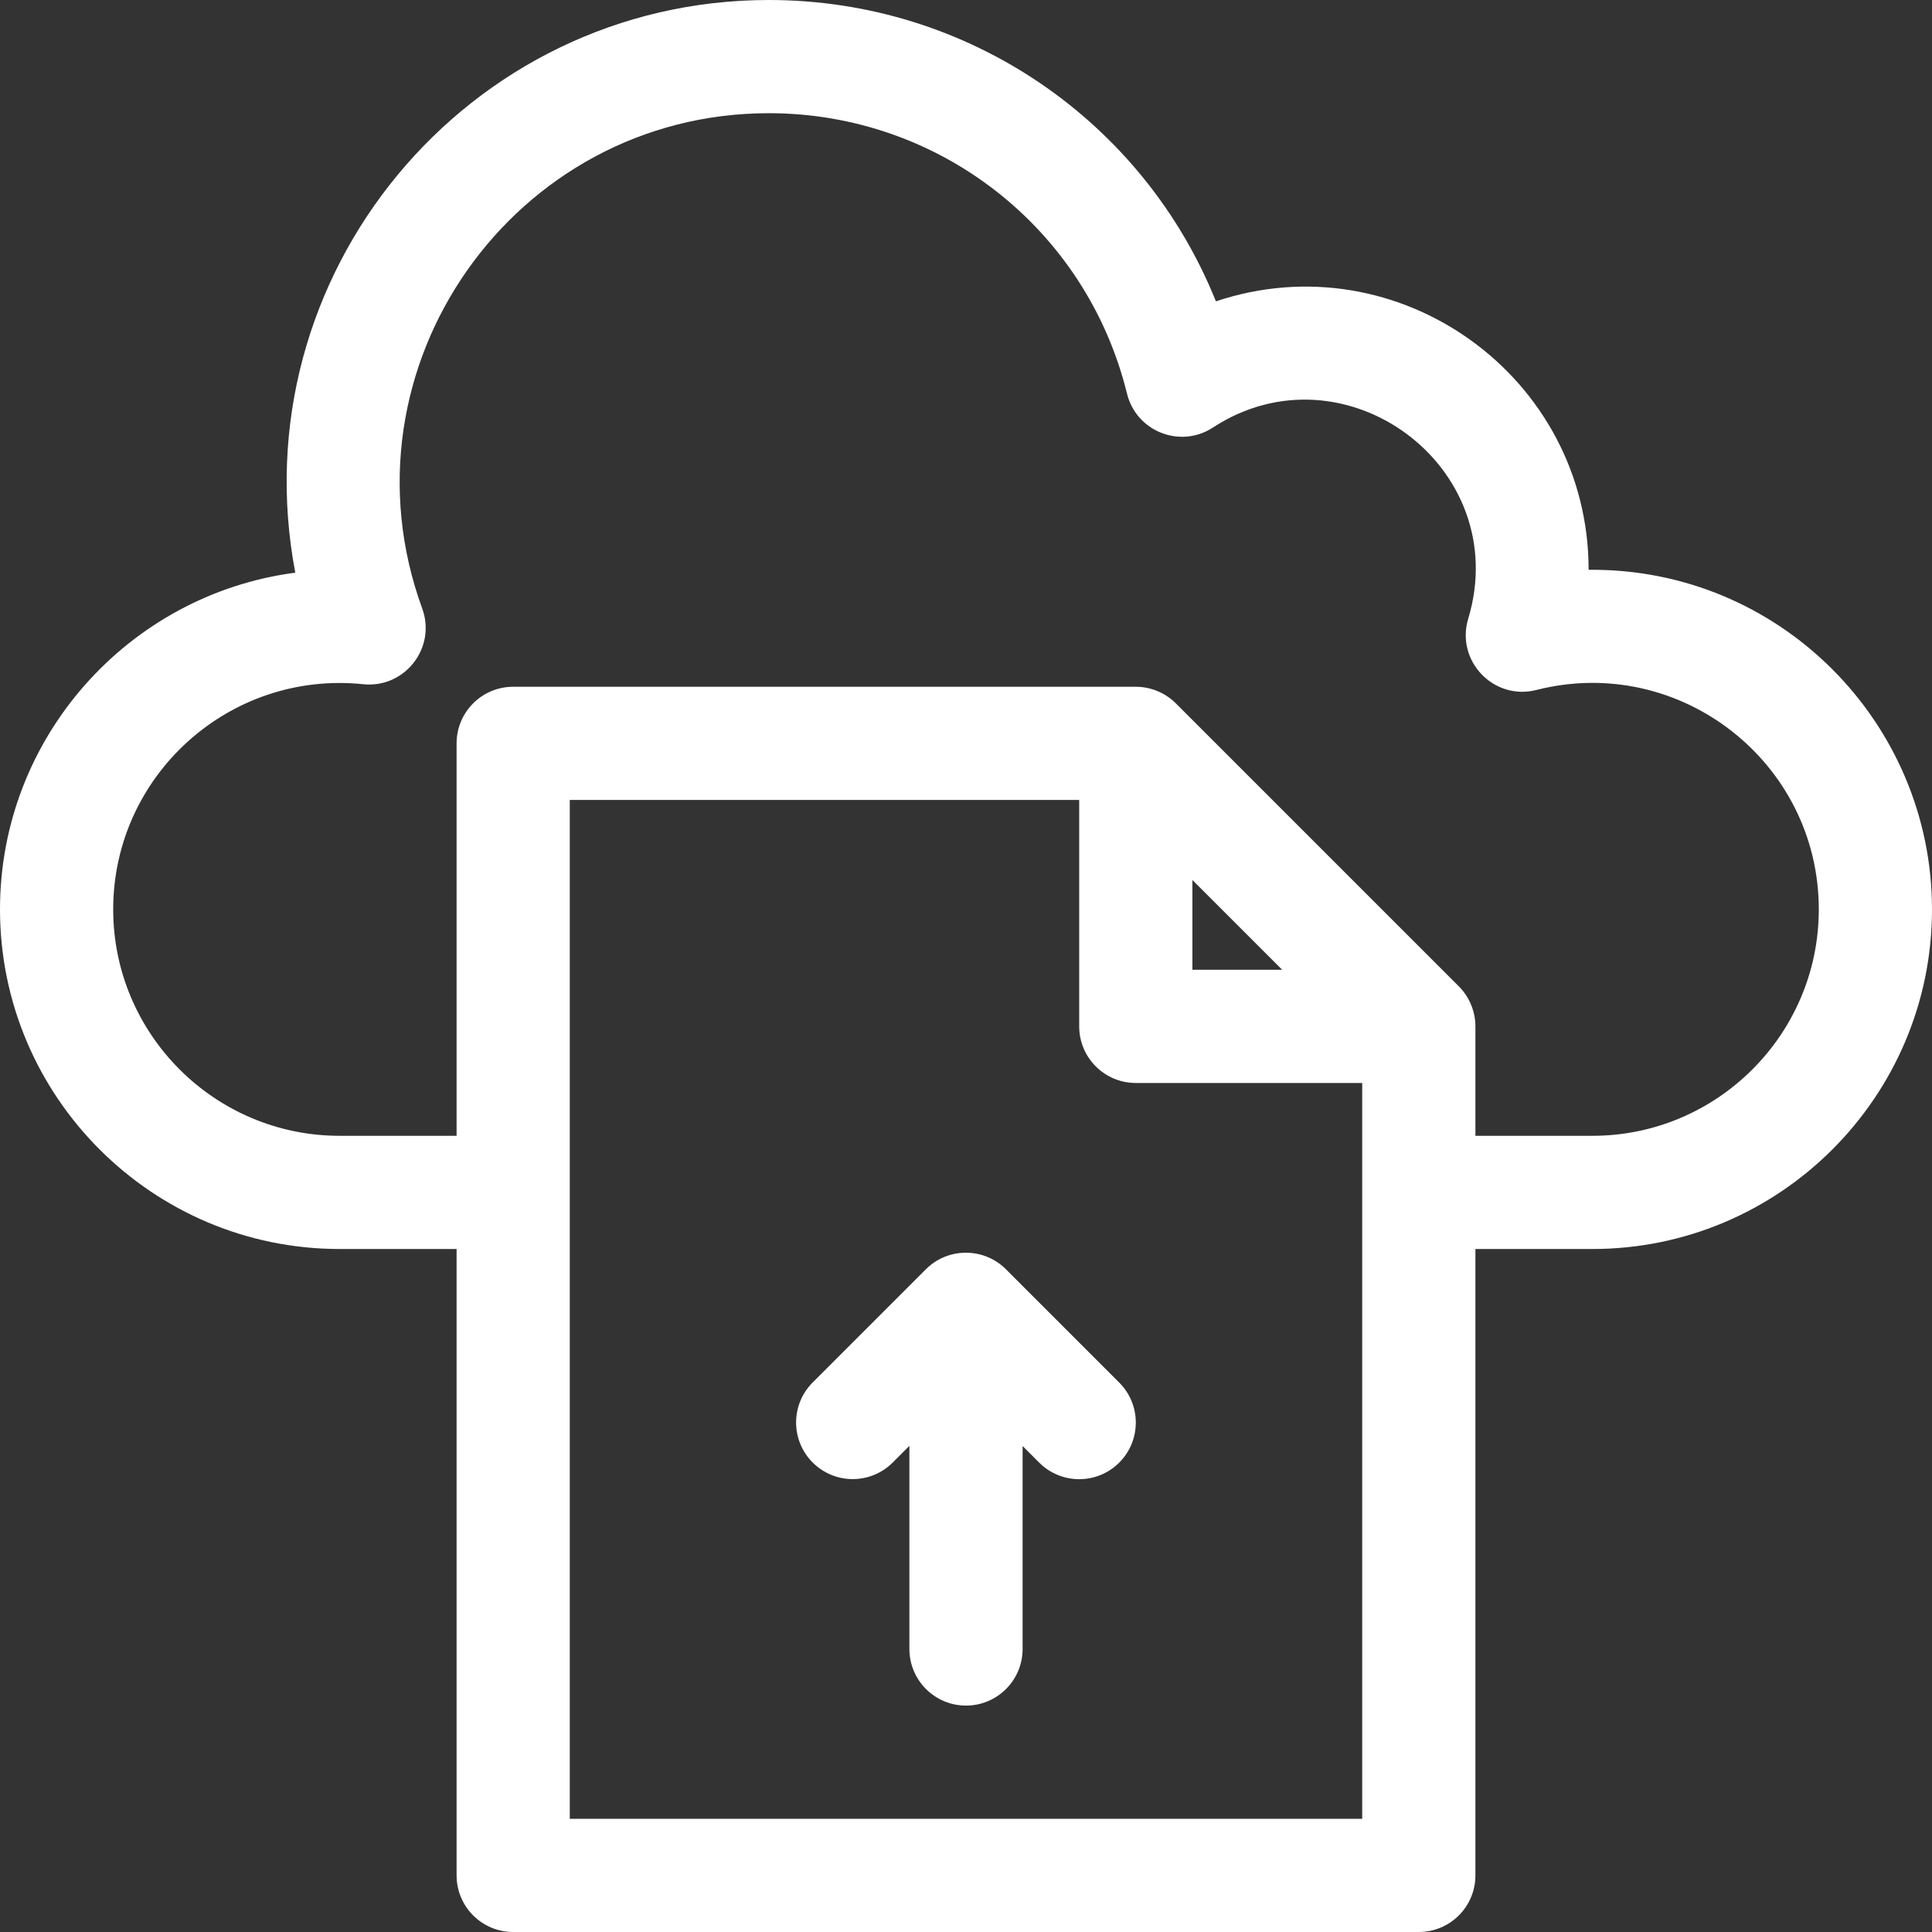 <?xml version="1.0" encoding="UTF-8" standalone="no"?>
<!DOCTYPE svg PUBLIC "-//W3C//DTD SVG 1.1//EN" "http://www.w3.org/Graphics/SVG/1.1/DTD/svg11.dtd">
<svg width="100%" height="100%" viewBox="0 0 512 512" version="1.1" xmlns="http://www.w3.org/2000/svg" xmlns:xlink="http://www.w3.org/1999/xlink" xml:space="preserve" xmlns:serif="http://www.serif.com/" style="fill-rule:evenodd;clip-rule:evenodd;stroke-linejoin:round;stroke-miterlimit:2;">
    <rect x="0" y="0" width="512" height="512" fill="#333333" stroke="none"/>
    <g>
        <path d="M421,151.003C421,99.826 370.652,63.665 322.231,79.858C303.016,32.056 256.579,-0 203.75,-0C123.732,-0 63.268,73.034 78.254,151.763C34.157,157.536 0,195.354 0,241C0,290.626 40.374,331 90,331L121,331L121,497C121,505.284 127.716,512 136,512L376,512C384.284,512 391,505.284 391,497L391,331L422,331C471.626,331 512,290.626 512,241C512,191.516 471.589,150.484 421,151.003ZM361,482L151,482L151,212L286,212L286,272C286,280.284 292.716,287 301,287L361,287L361,482ZM339.787,257L316,257L316,233.213L339.787,257ZM422,301L391,301L391,272C391,267.96 389.344,264.13 386.604,261.391L311.609,186.396C308.84,183.627 305.005,182 301,182L136,182C127.716,182 121,188.716 121,197L121,301L90,301C56.916,301 30,274.084 30,241C30,205.528 60.744,177.656 96.259,181.325C107.245,182.468 115.693,171.677 111.893,161.262C88.651,97.579 136.077,30 203.75,30C248.88,30 287.913,60.564 298.67,104.326C301.129,114.328 312.761,118.971 321.44,113.303C356.203,90.595 401.202,123.75 389.088,163.993C385.731,175.149 395.86,185.727 407.151,182.852C445.112,173.197 482,201.953 482,241C482,274.084 455.084,301 422,301Z" style="fill:white;fill-rule:nonzero;"/>
        <path d="M266.582,336.369C260.745,330.534 251.238,330.5 245.369,336.369L215.369,366.369C209.511,372.227 209.511,381.724 215.369,387.582C221.226,393.44 230.724,393.44 236.582,387.582L241,383.164L241,437C241,445.284 247.716,452 256,452C264.284,452 271,445.284 271,437L271,383.213L275.394,387.606C281.251,393.464 290.749,393.465 296.607,387.606C302.465,381.748 302.465,372.251 296.607,366.393C282.266,352.053 275.8,345.585 266.582,336.369Z" style="fill:white;fill-rule:nonzero;"/>
    </g>
</svg>
